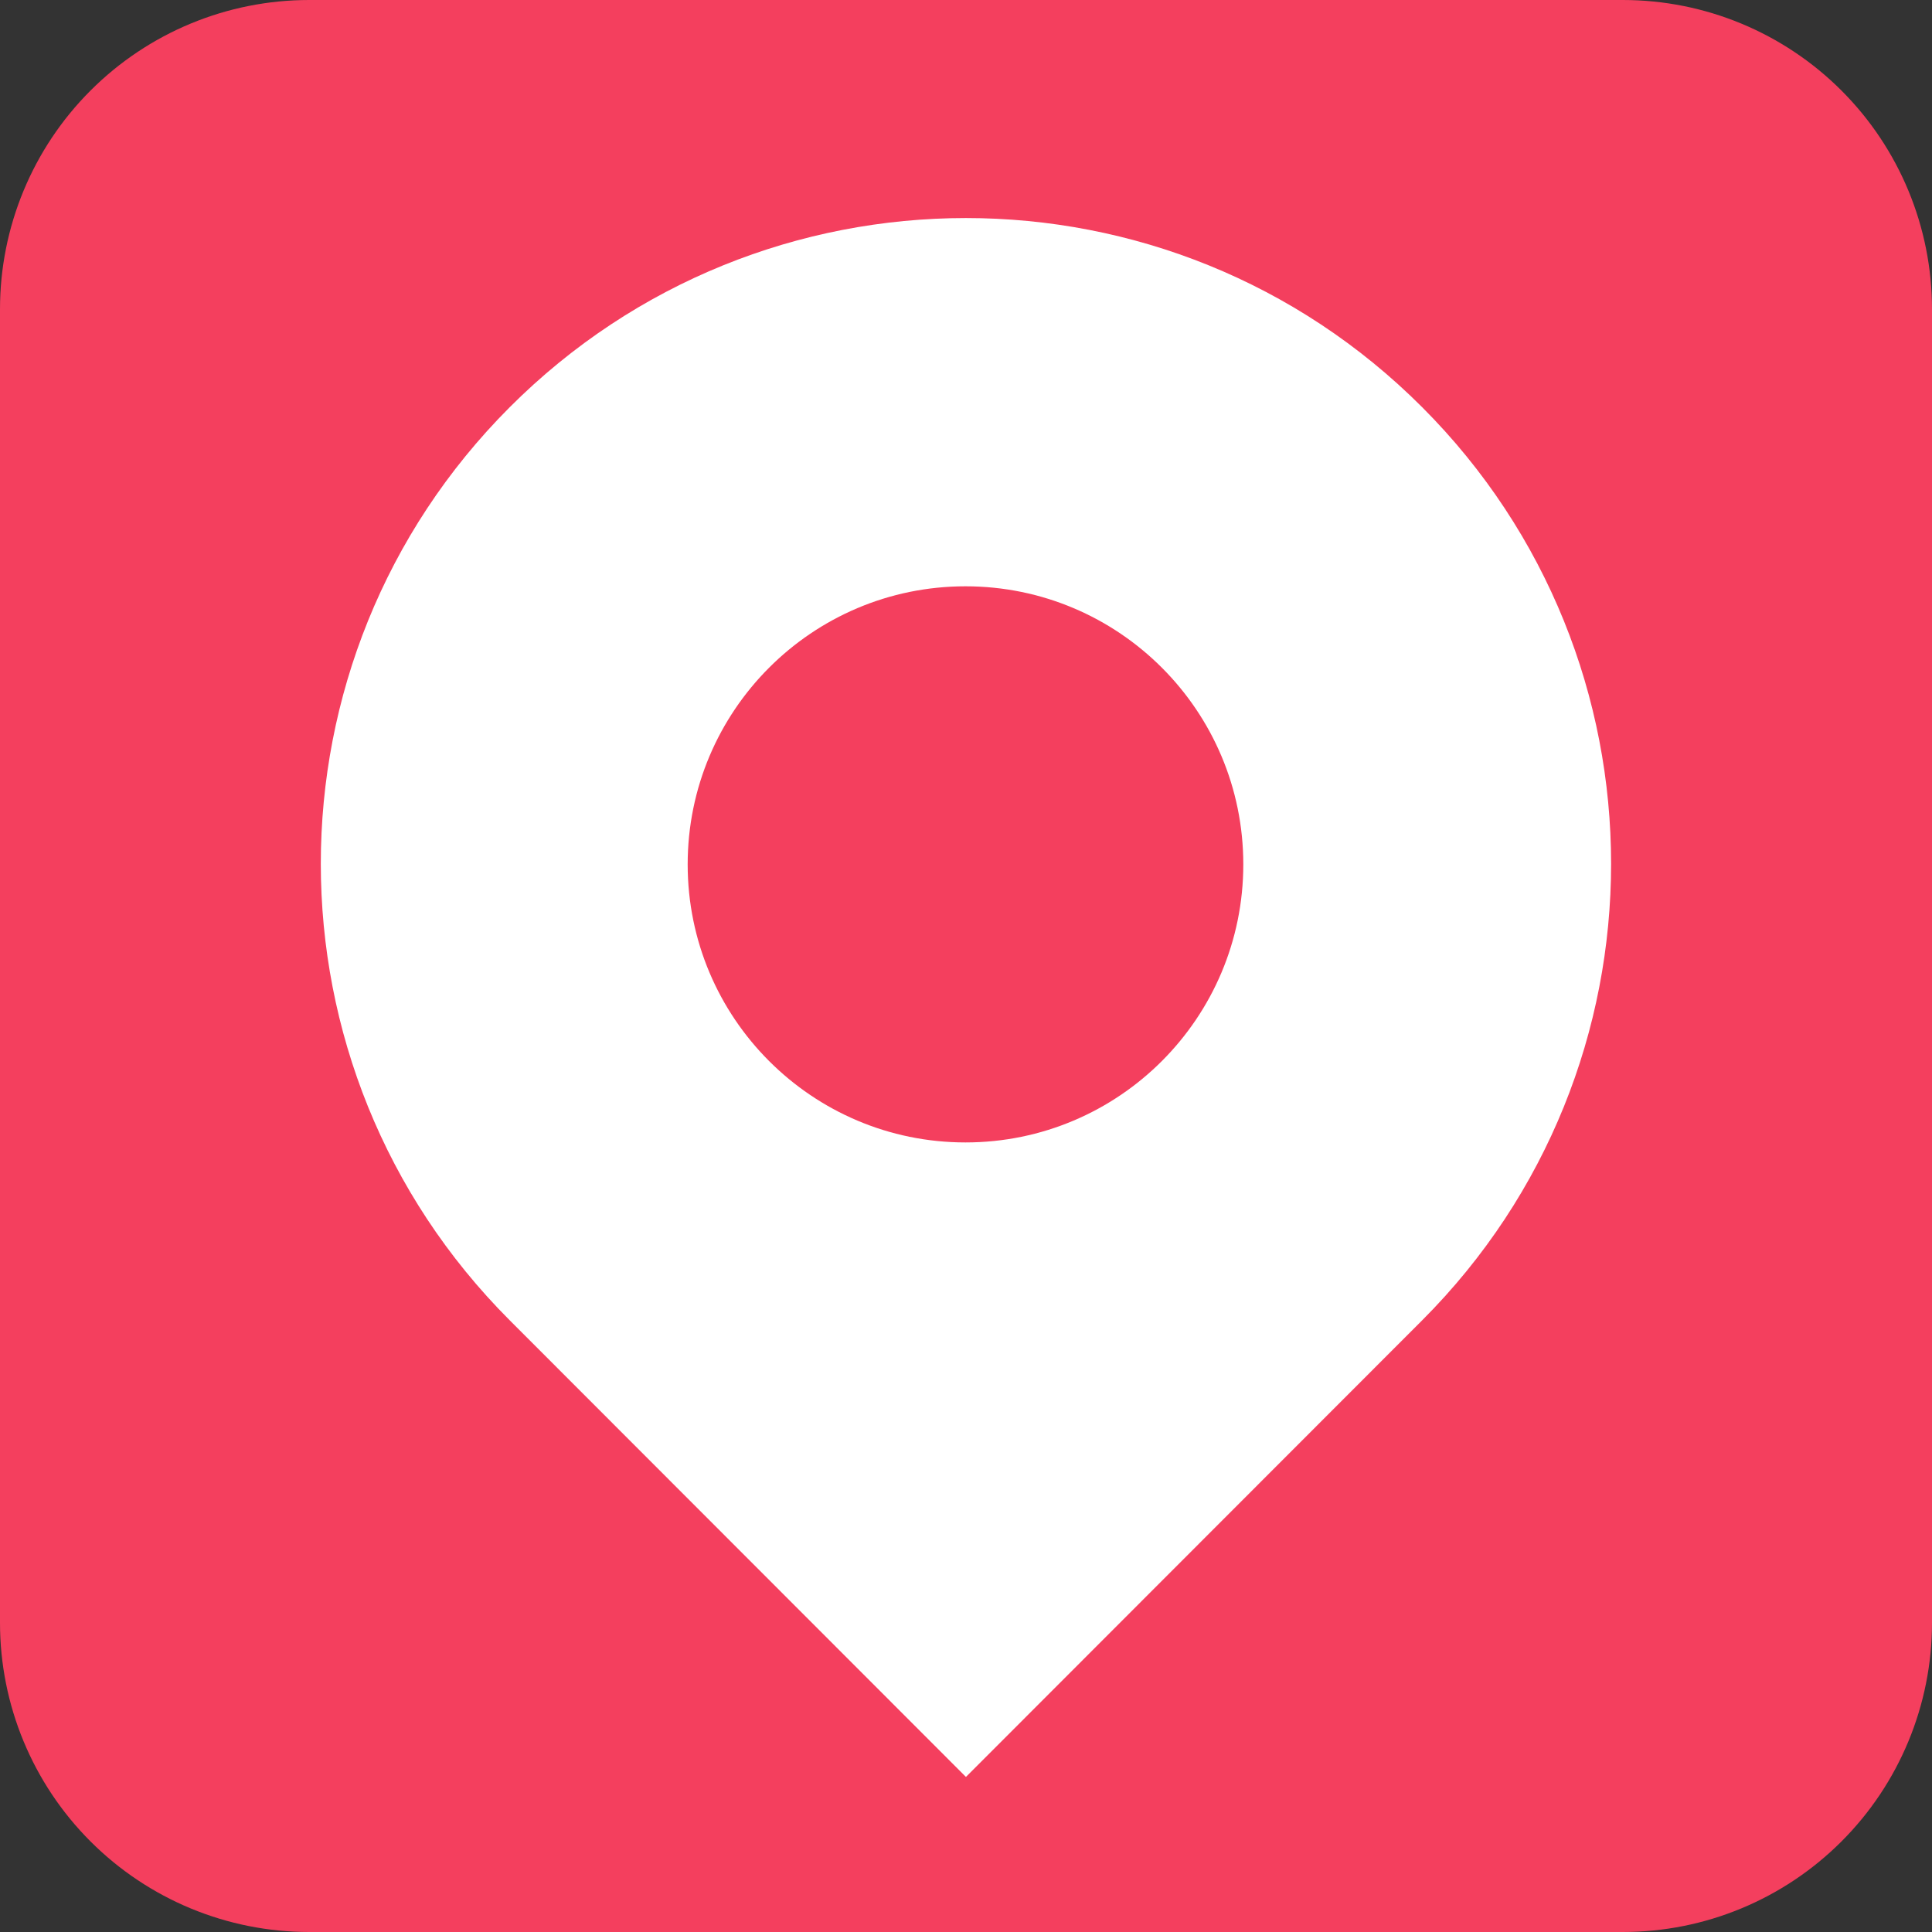 <svg xmlns="http://www.w3.org/2000/svg" xmlns:xlink="http://www.w3.org/1999/xlink" width="500" zoomAndPan="magnify" viewBox="0 0 375 375" height="500" preserveAspectRatio="xMidYMid meet" version="1.0"><rect x="0" y="0" width="375" height="375" fill="#333333" stroke="none"/><defs><clipPath id="0c4f51b374"><path d="M 60 0 L 315 0 C 330.914 0 346.176 6.32 357.426 17.574 C 368.68 28.824 375 44.086 375 60 L 375 315 C 375 330.914 368.68 346.176 357.426 357.426 C 346.176 368.68 330.914 375 315 375 L 60 375 C 44.086 375 28.824 368.68 17.574 357.426 C 6.32 346.176 0 330.914 0 315 L 0 60 C 0 44.086 6.32 28.824 17.574 17.574 C 28.824 6.32 44.086 0 60 0 Z M 60 0 " clip-rule="nonzero"/></clipPath></defs><g clip-path="url(#0c4f51b374)"><rect x="-37.5" width="450" fill="#f43f5e" y="-37.5" height="450" fill-opacity="1"/></g><path fill="#ffffff" d="M 276.035 79.031 C 227.133 30.086 147.848 30.086 98.945 79.031 C 50.043 127.977 50.043 207.332 98.945 256.277 L 187.488 344.902 L 276.035 256.277 C 324.938 207.332 324.938 127.977 276.035 79.031 Z M 187.402 221.746 C 217.18 221.746 241.324 197.582 241.324 167.773 C 241.324 137.965 217.18 113.801 187.402 113.801 C 157.621 113.801 133.477 137.965 133.477 167.773 C 133.477 197.582 157.621 221.746 187.402 221.746 Z M 187.402 221.746 " fill-opacity="1" fill-rule="evenodd"/></svg>